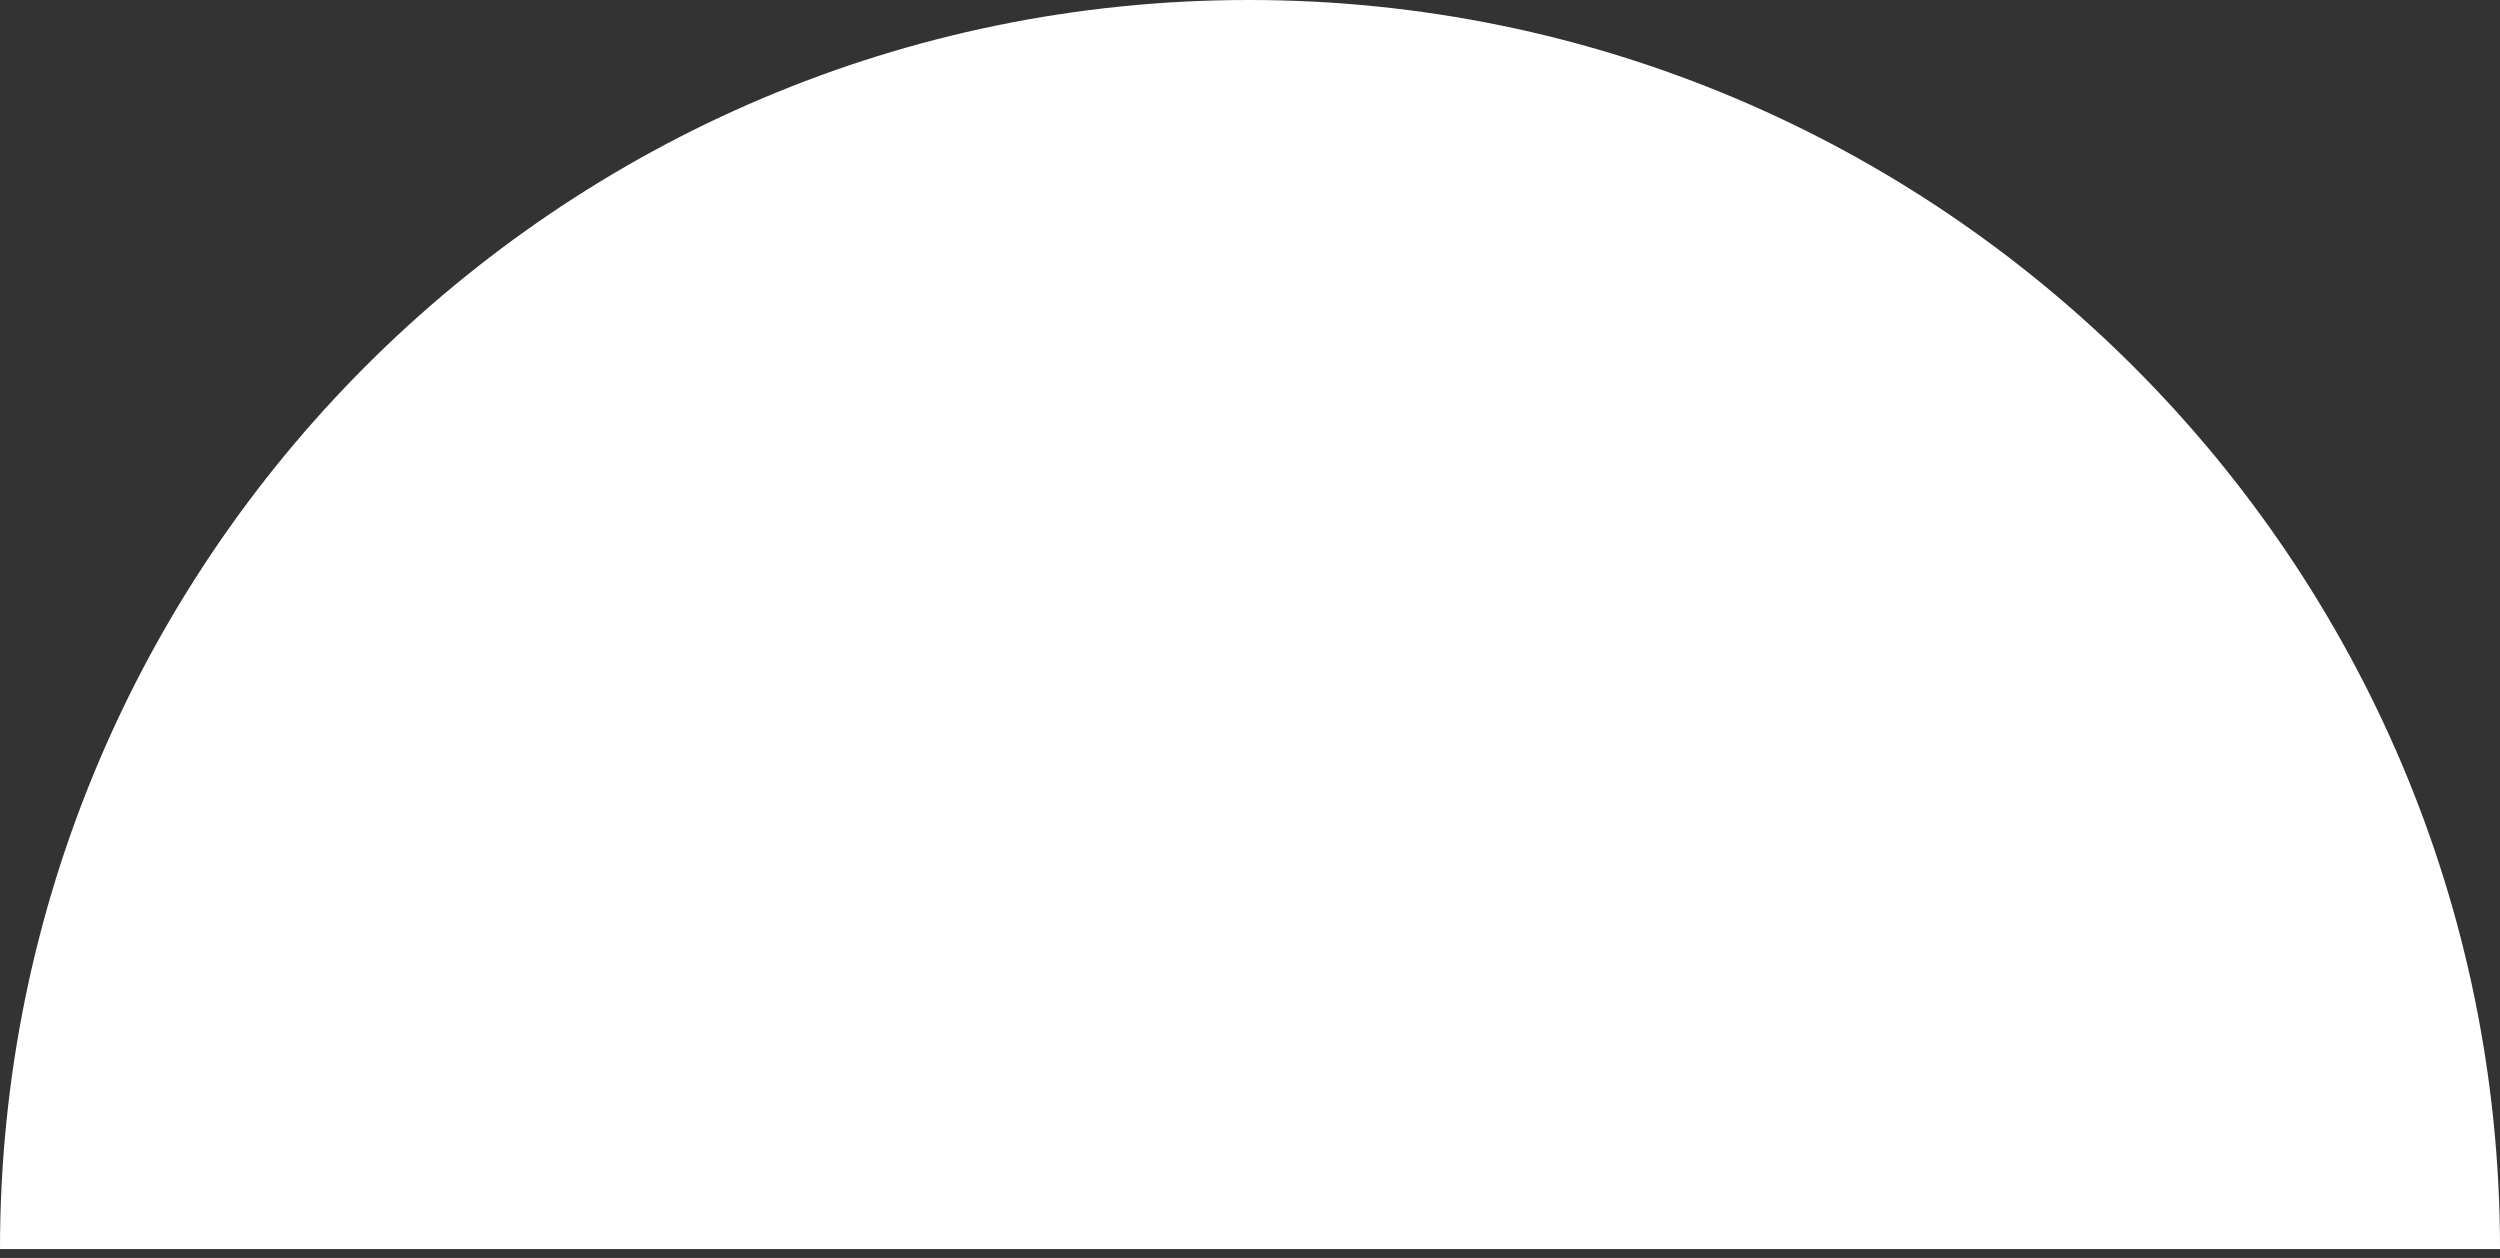 <?xml version="1.0" encoding="UTF-8"?> <svg xmlns="http://www.w3.org/2000/svg" width="157" height="79" viewBox="0 0 157 79" fill="none"><rect x="0" y="0" width="157" height="79" fill="#333333" stroke="none"/> <path d="M78.42 0C35.049 0 0 35.218 0 78.44H157.001C157.001 35.218 121.792 0 78.42 0Z" fill="white"></path> </svg> 